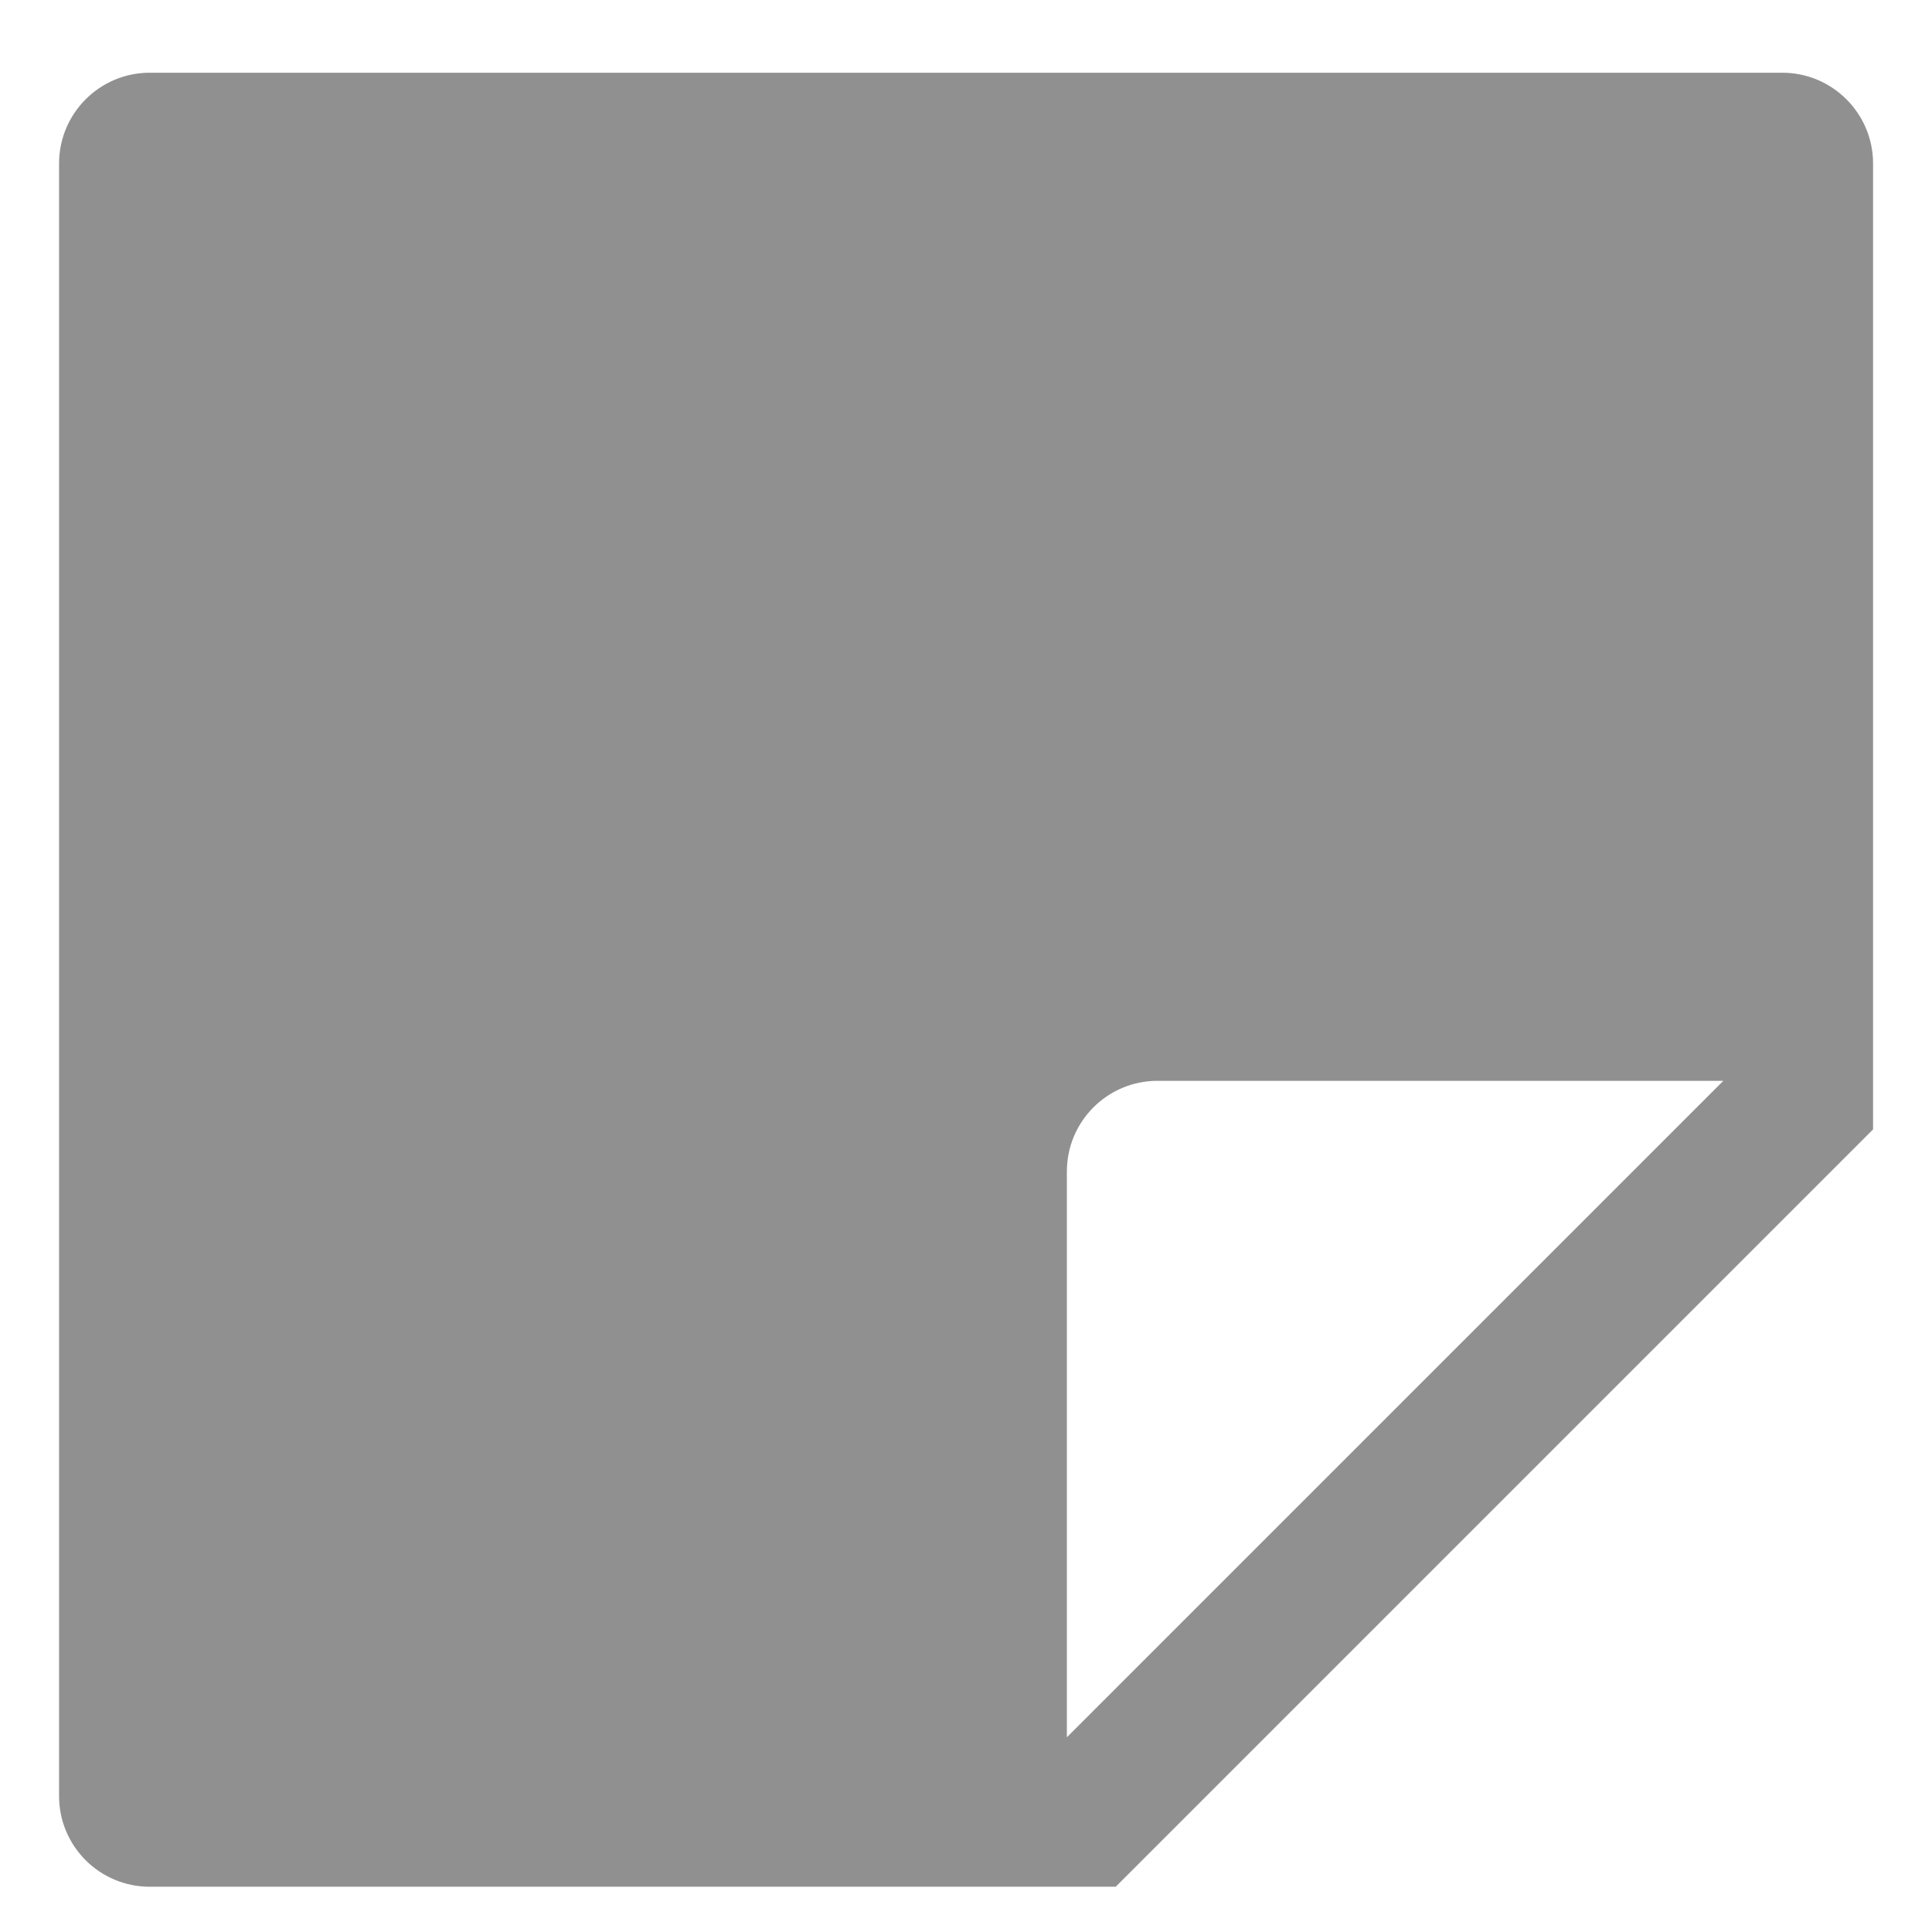 <svg width="14" height="14" viewBox="0 0 14 14" fill="none" xmlns="http://www.w3.org/2000/svg">
<path fill-rule="evenodd" clip-rule="evenodd" d="M0.428 1.185C0.428 0.822 0.722 0.527 1.085 0.527H12.915C13.278 0.527 13.573 0.822 13.573 1.185V8.184L8.085 13.672H1.085C0.722 13.672 0.428 13.378 0.428 13.015V1.185ZM7.731 8.489L7.731 12.589L12.488 7.832L8.388 7.832C8.025 7.832 7.731 8.126 7.731 8.489Z" fill="#919090"/>
</svg>
